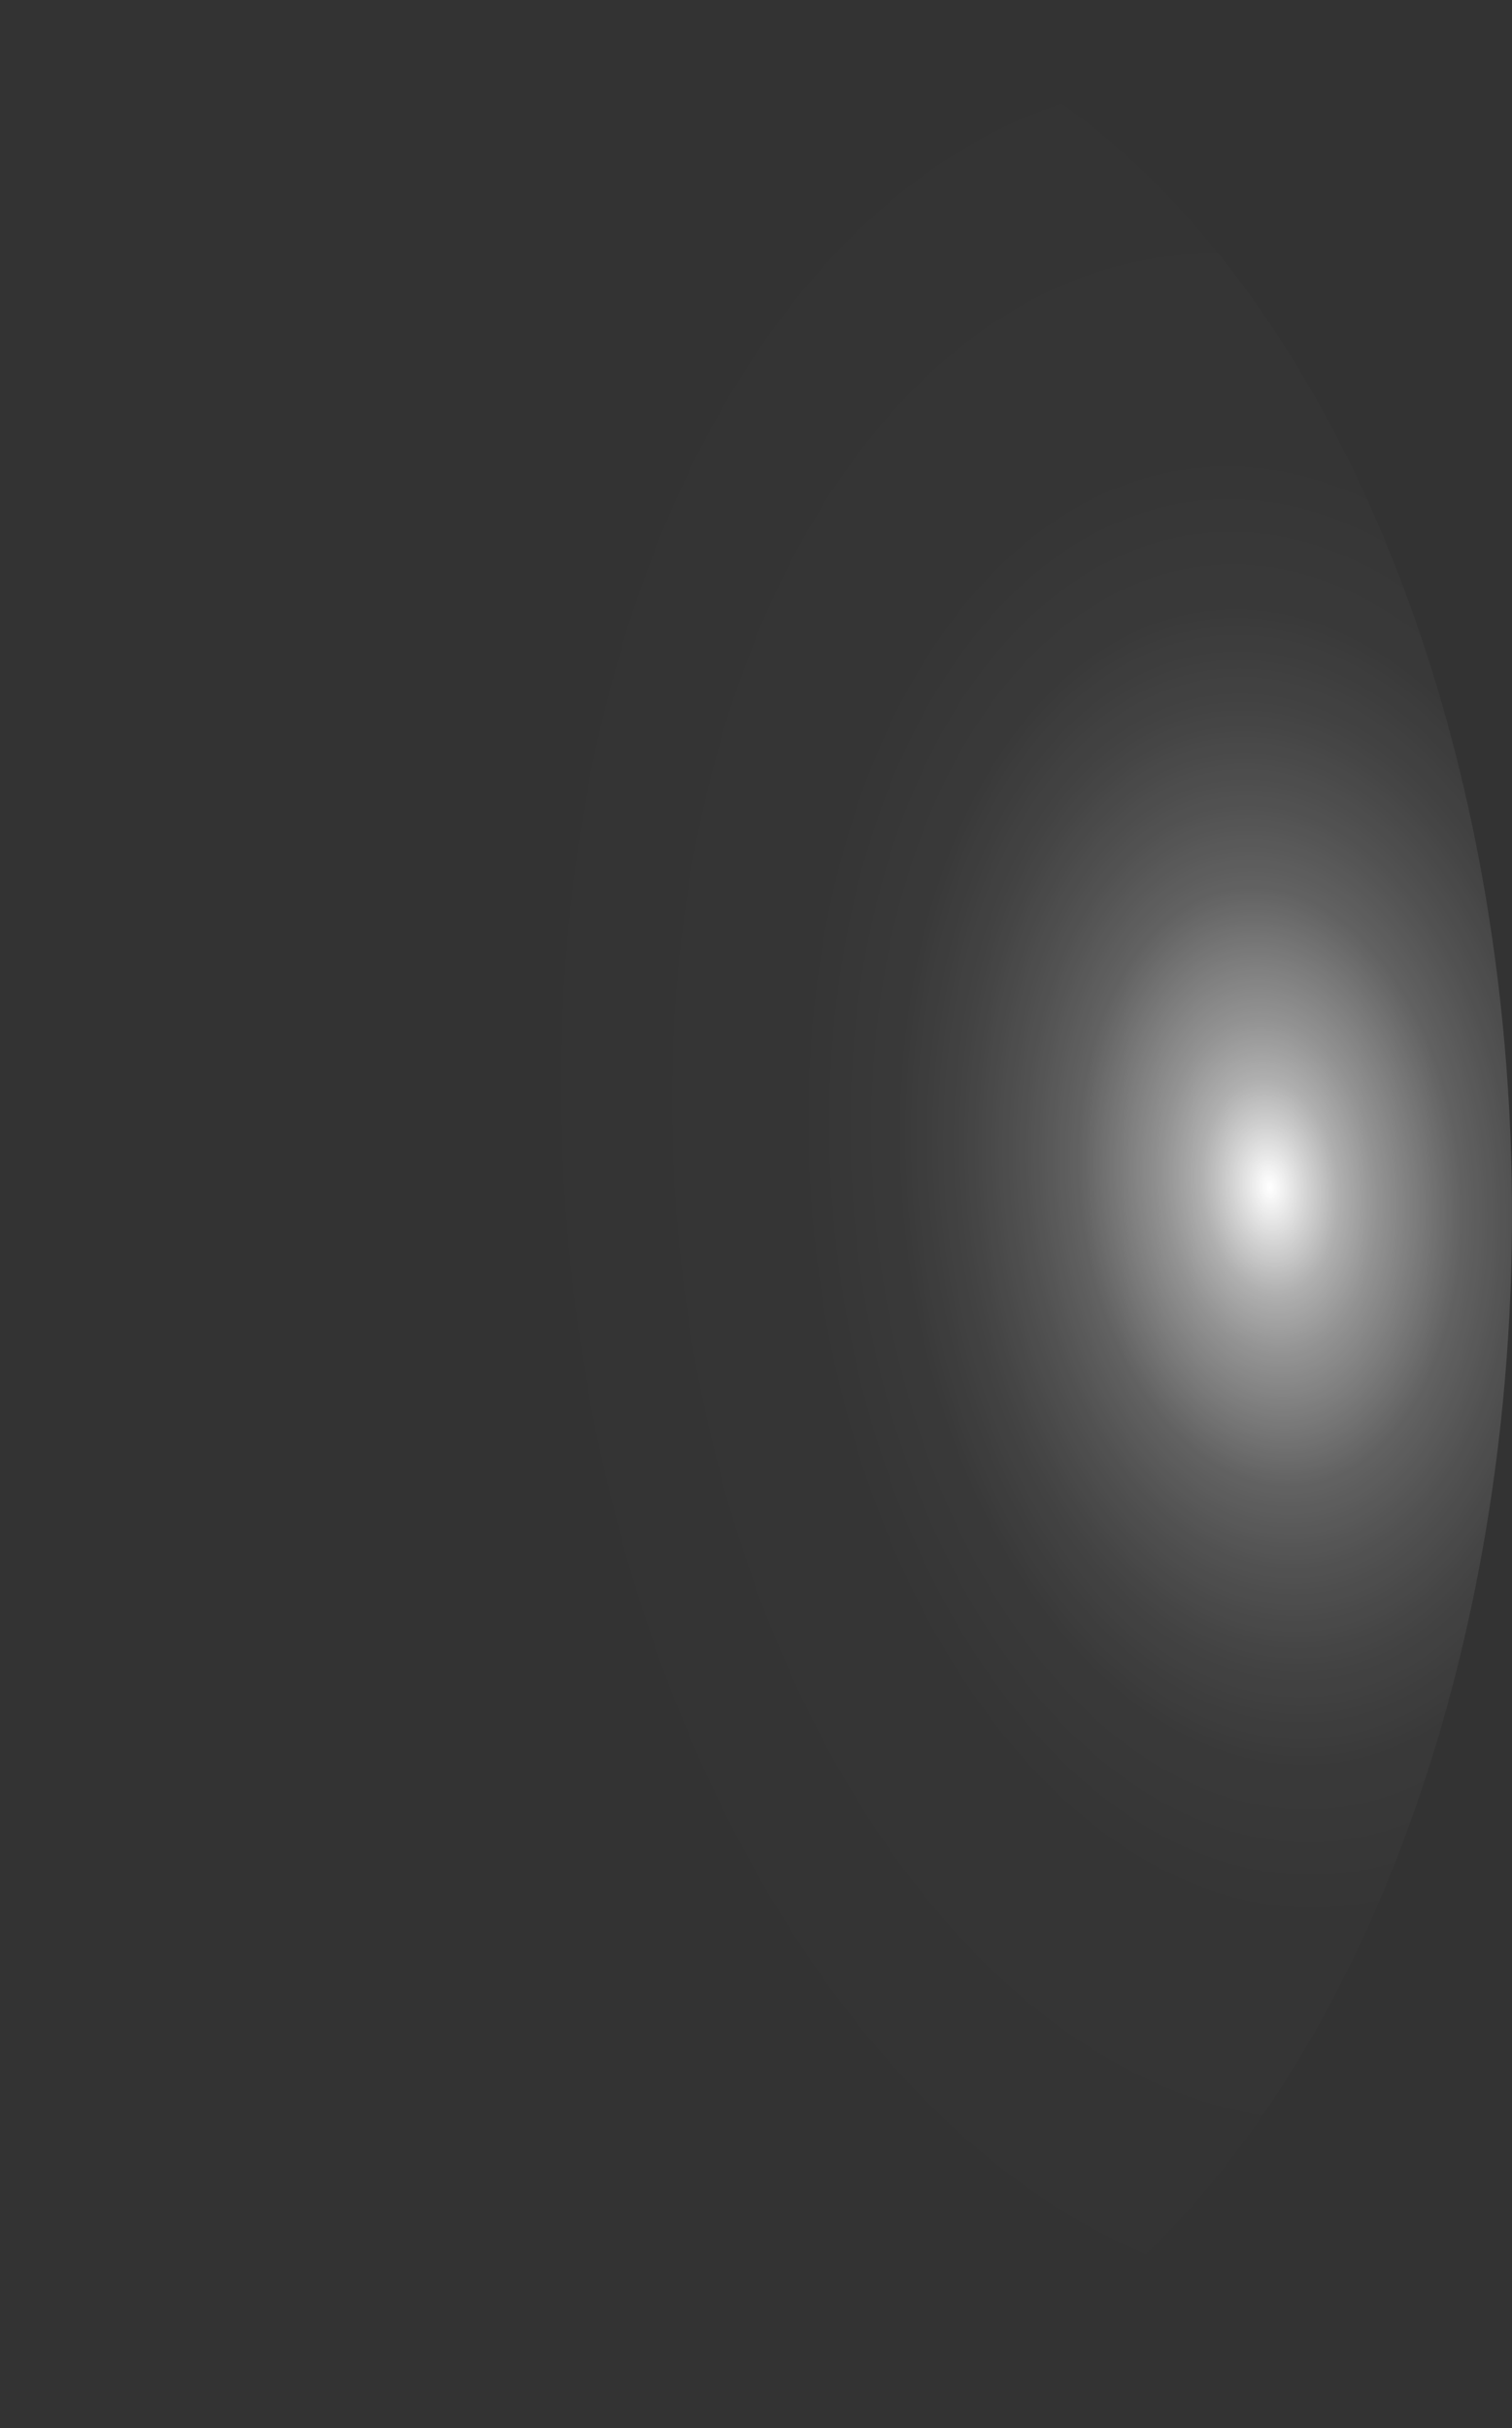 <?xml version="1.0" encoding="utf-8"?>
<svg xmlns="http://www.w3.org/2000/svg" fill="none" height="100%" overflow="visible" preserveAspectRatio="none" style="display: block;" viewBox="0 0 28.878 46.348" width="100%">
<rect x="0" y="0" width="28.878" height="46.348" fill="#333333" stroke="none"/>
<path d="M0.027 24.508C0.191 29.085 1.198 33.481 2.919 37.14C4.64 40.798 6.999 43.555 9.697 45.062C12.395 46.568 15.31 46.756 18.075 45.602C20.839 44.448 23.328 42.003 25.227 38.578C27.125 35.153 28.348 30.901 28.741 26.359C29.134 21.818 28.678 17.192 27.432 13.066C26.186 8.941 24.206 5.501 21.742 3.182C19.278 0.863 16.441 -0.23 13.589 0.04C11.696 0.21 9.843 0.978 8.135 2.301C6.428 3.624 4.9 5.476 3.64 7.749C2.379 10.023 1.411 12.674 0.791 15.55C0.171 18.426 -0.089 21.47 0.027 24.508Z" fill="url(#paint0_radial_0_451)" id="Vector" style="mix-blend-mode:screen"/>
<defs>
<radialGradient cx="0" cy="0" gradientTransform="translate(24.258 22.61) rotate(174.499) scale(14.505 23.15)" gradientUnits="userSpaceOnUse" id="paint0_radial_0_451" r="1">
<stop stop-color="white"/>
<stop offset="0.01" stop-color="white" stop-opacity="0.96"/>
<stop offset="0.05" stop-color="white" stop-opacity="0.78"/>
<stop offset="0.09" stop-color="white" stop-opacity="0.61"/>
<stop offset="0.14" stop-color="white" stop-opacity="0.47"/>
<stop offset="0.2" stop-color="white" stop-opacity="0.34"/>
<stop offset="0.25" stop-color="white" stop-opacity="0.23"/>
<stop offset="0.32" stop-color="white" stop-opacity="0.15"/>
<stop offset="0.4" stop-color="white" stop-opacity="0.08"/>
<stop offset="0.49" stop-color="white" stop-opacity="0.03"/>
<stop offset="0.63" stop-color="white" stop-opacity="0.01"/>
<stop offset="1" stop-color="white" stop-opacity="0"/>
</radialGradient>
</defs>
</svg>